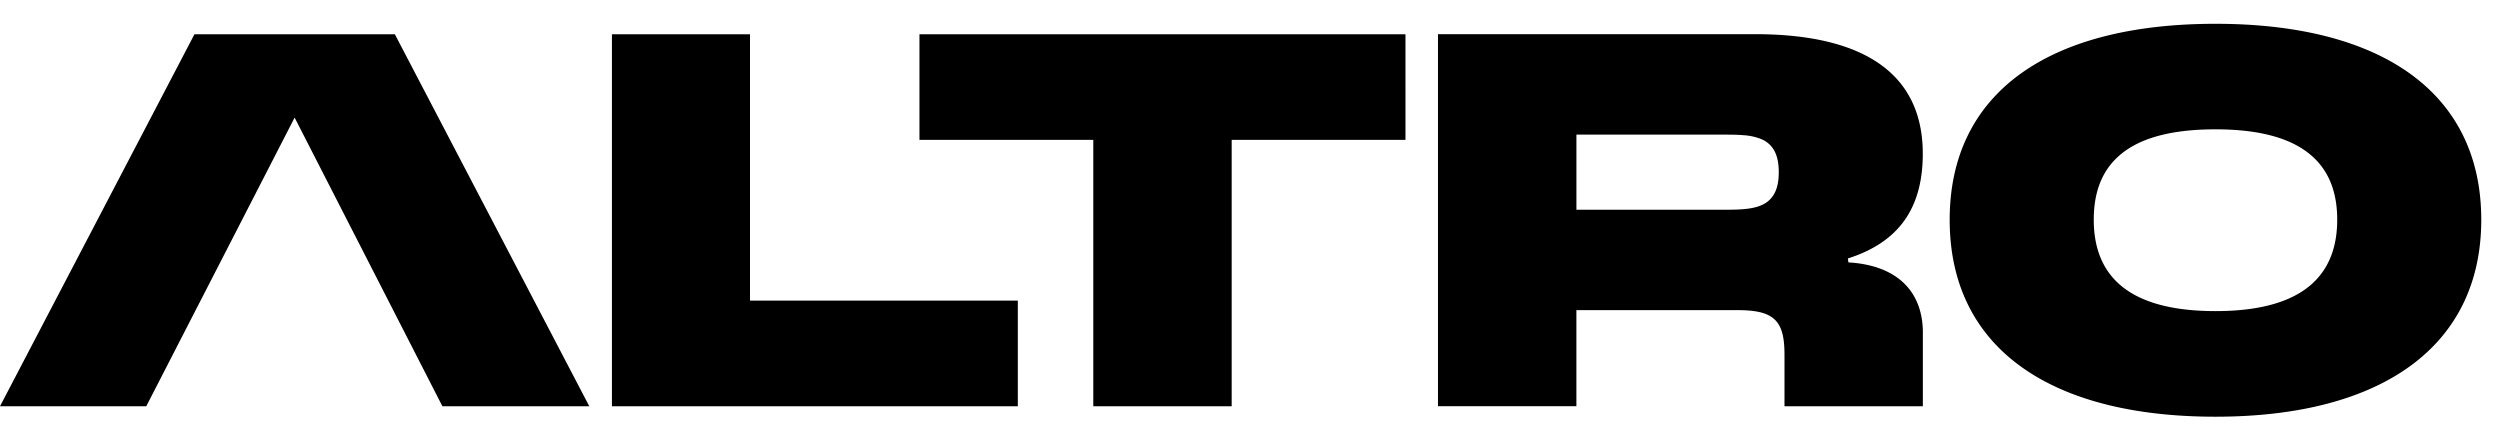 <svg width="79" height="14" fill="none" xmlns="http://www.w3.org/2000/svg"><path d="M23.7 9.5h8.463v3.338H19.337V1.082H23.7V9.5ZM29.055 4.42V1.082h15.358V4.42h-5.492v8.418h-4.373V4.42h-5.493ZM60.762 10.525v2.313H56.39v-1.62c0-.528-.071-.893-.309-1.12-.236-.225-.62-.298-1.197-.298h-5.07v3.035H45.44V1.08h10.02c1.785 0 3.11.337 3.988.976.874.636 1.312 1.576 1.312 2.804 0 .9-.21 1.604-.607 2.143-.398.539-.988.919-1.76 1.164l.016.125c.738.042 1.326.258 1.728.631.401.372.626.907.626 1.602Zm-10.947-6.27v2.373h4.567c.251 0 .49 0 .705-.018.215-.018.413-.053.58-.128a.82.82 0 0 0 .4-.361c.094-.17.142-.393.142-.68 0-.288-.048-.51-.142-.68a.819.819 0 0 0-.4-.361 1.799 1.799 0 0 0-.58-.128c-.215-.018-.452-.018-.701-.018h-4.572ZM61.61 6.944c0-1.985.766-3.529 2.193-4.579 1.43-1.052 3.53-1.613 6.206-1.613 2.676 0 4.776.564 6.206 1.617 1.427 1.052 2.193 2.596 2.193 4.575 0 1.978-.77 3.53-2.2 4.59-1.433 1.062-3.533 1.634-6.199 1.634s-4.766-.564-6.199-1.622c-1.43-1.055-2.2-2.608-2.2-4.602Zm12.246 0c0-.78-.211-1.499-.805-2.02-.594-.522-1.557-.837-3.042-.837-1.484 0-2.448.31-3.04.83-.596.52-.806 1.238-.806 2.027 0 .788.216 1.514.813 2.042.596.526 1.56.845 3.033.845 1.474 0 2.438-.32 3.033-.846.597-.528.814-1.254.814-2.041ZM18.622 12.838H13.98L9.31 3.716l-4.688 9.122H0L6.145 1.082h6.332l6.145 11.756Z" fill="#000"/></svg>